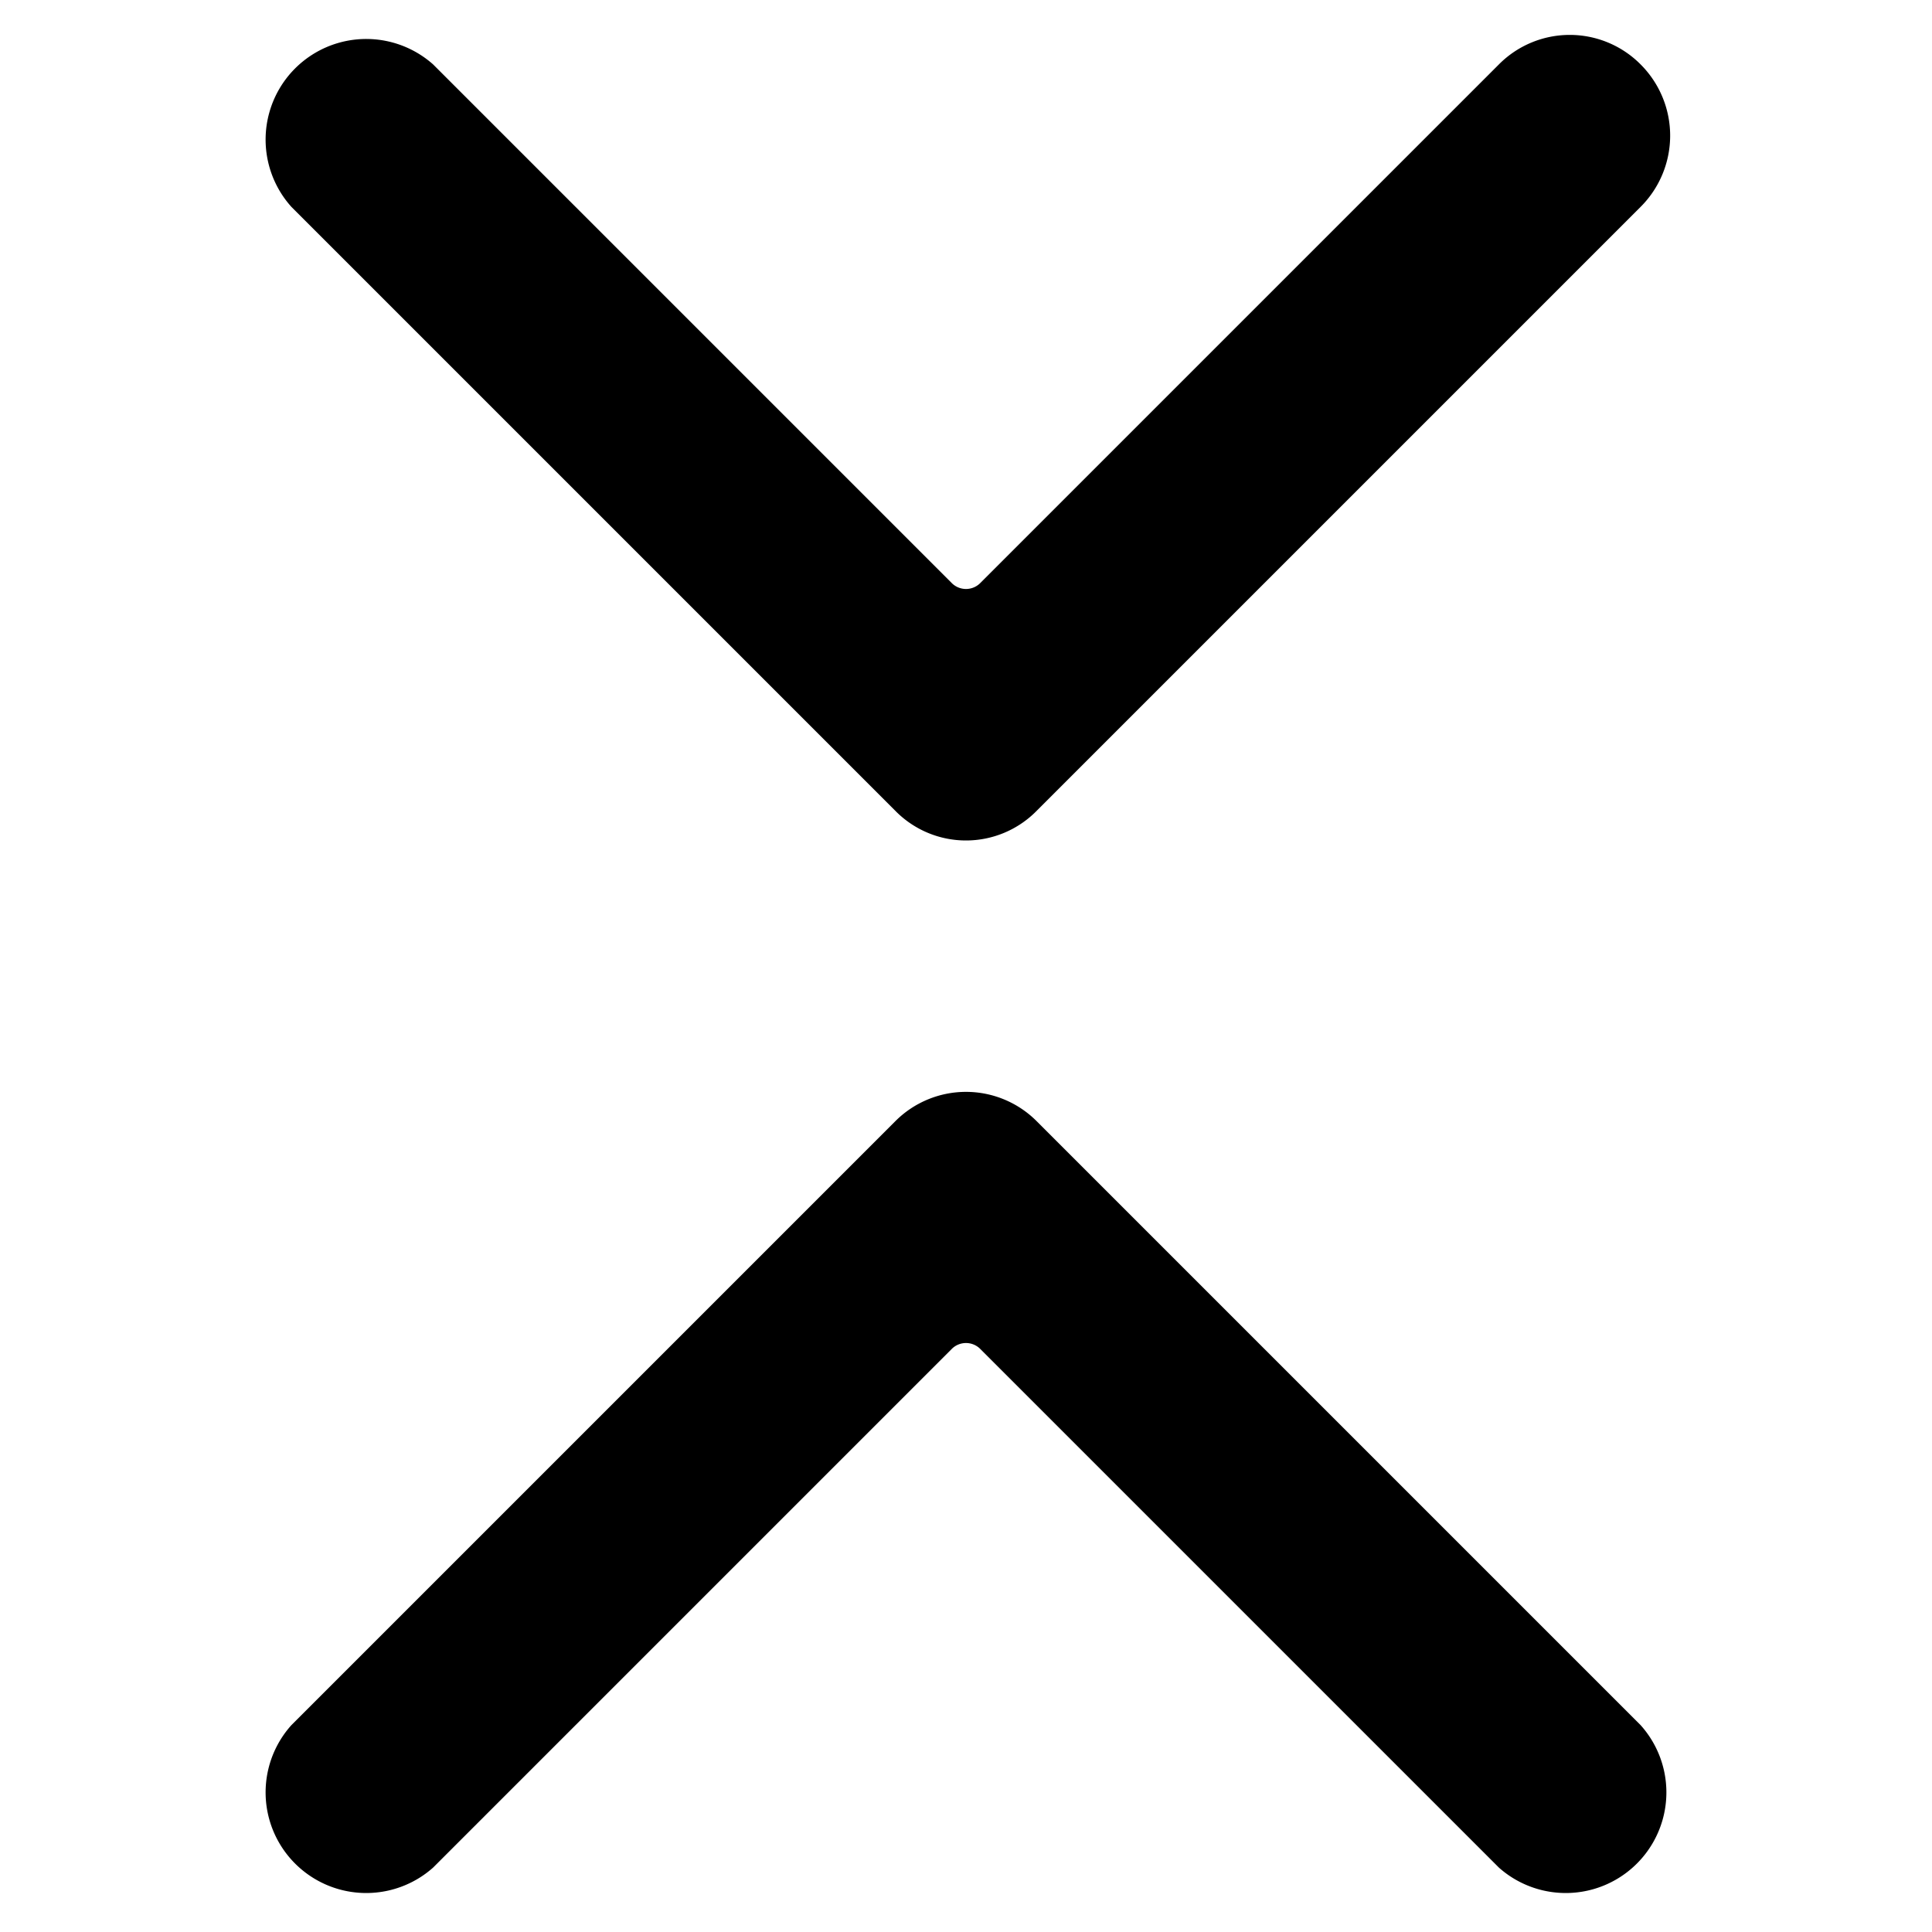<svg xmlns="http://www.w3.org/2000/svg" viewBox="0 0 24 24"><g><path d="M20.38 0.8a1.24 1.24 0 0 0 -1.76 0l-6.44 6.44a0.25 0.25 0 0 1 -0.36 0L5.38 0.8a1.25 1.25 0 0 0 -1.76 1.77l7.5 7.5a1.23 1.23 0 0 0 1.76 0l7.5 -7.5a1.25 1.25 0 0 0 0 -1.77Z" fill="#000000" stroke-width="1"></path><path d="M12.88 13.93a1.24 1.24 0 0 0 -1.76 0l-7.5 7.5a1.25 1.25 0 0 0 1.76 1.77l6.44 -6.44a0.25 0.25 0 0 1 0.36 0l6.44 6.44a1.25 1.25 0 0 0 1.76 -1.77Z" fill="#000000" stroke-width="1"></path></g></svg>